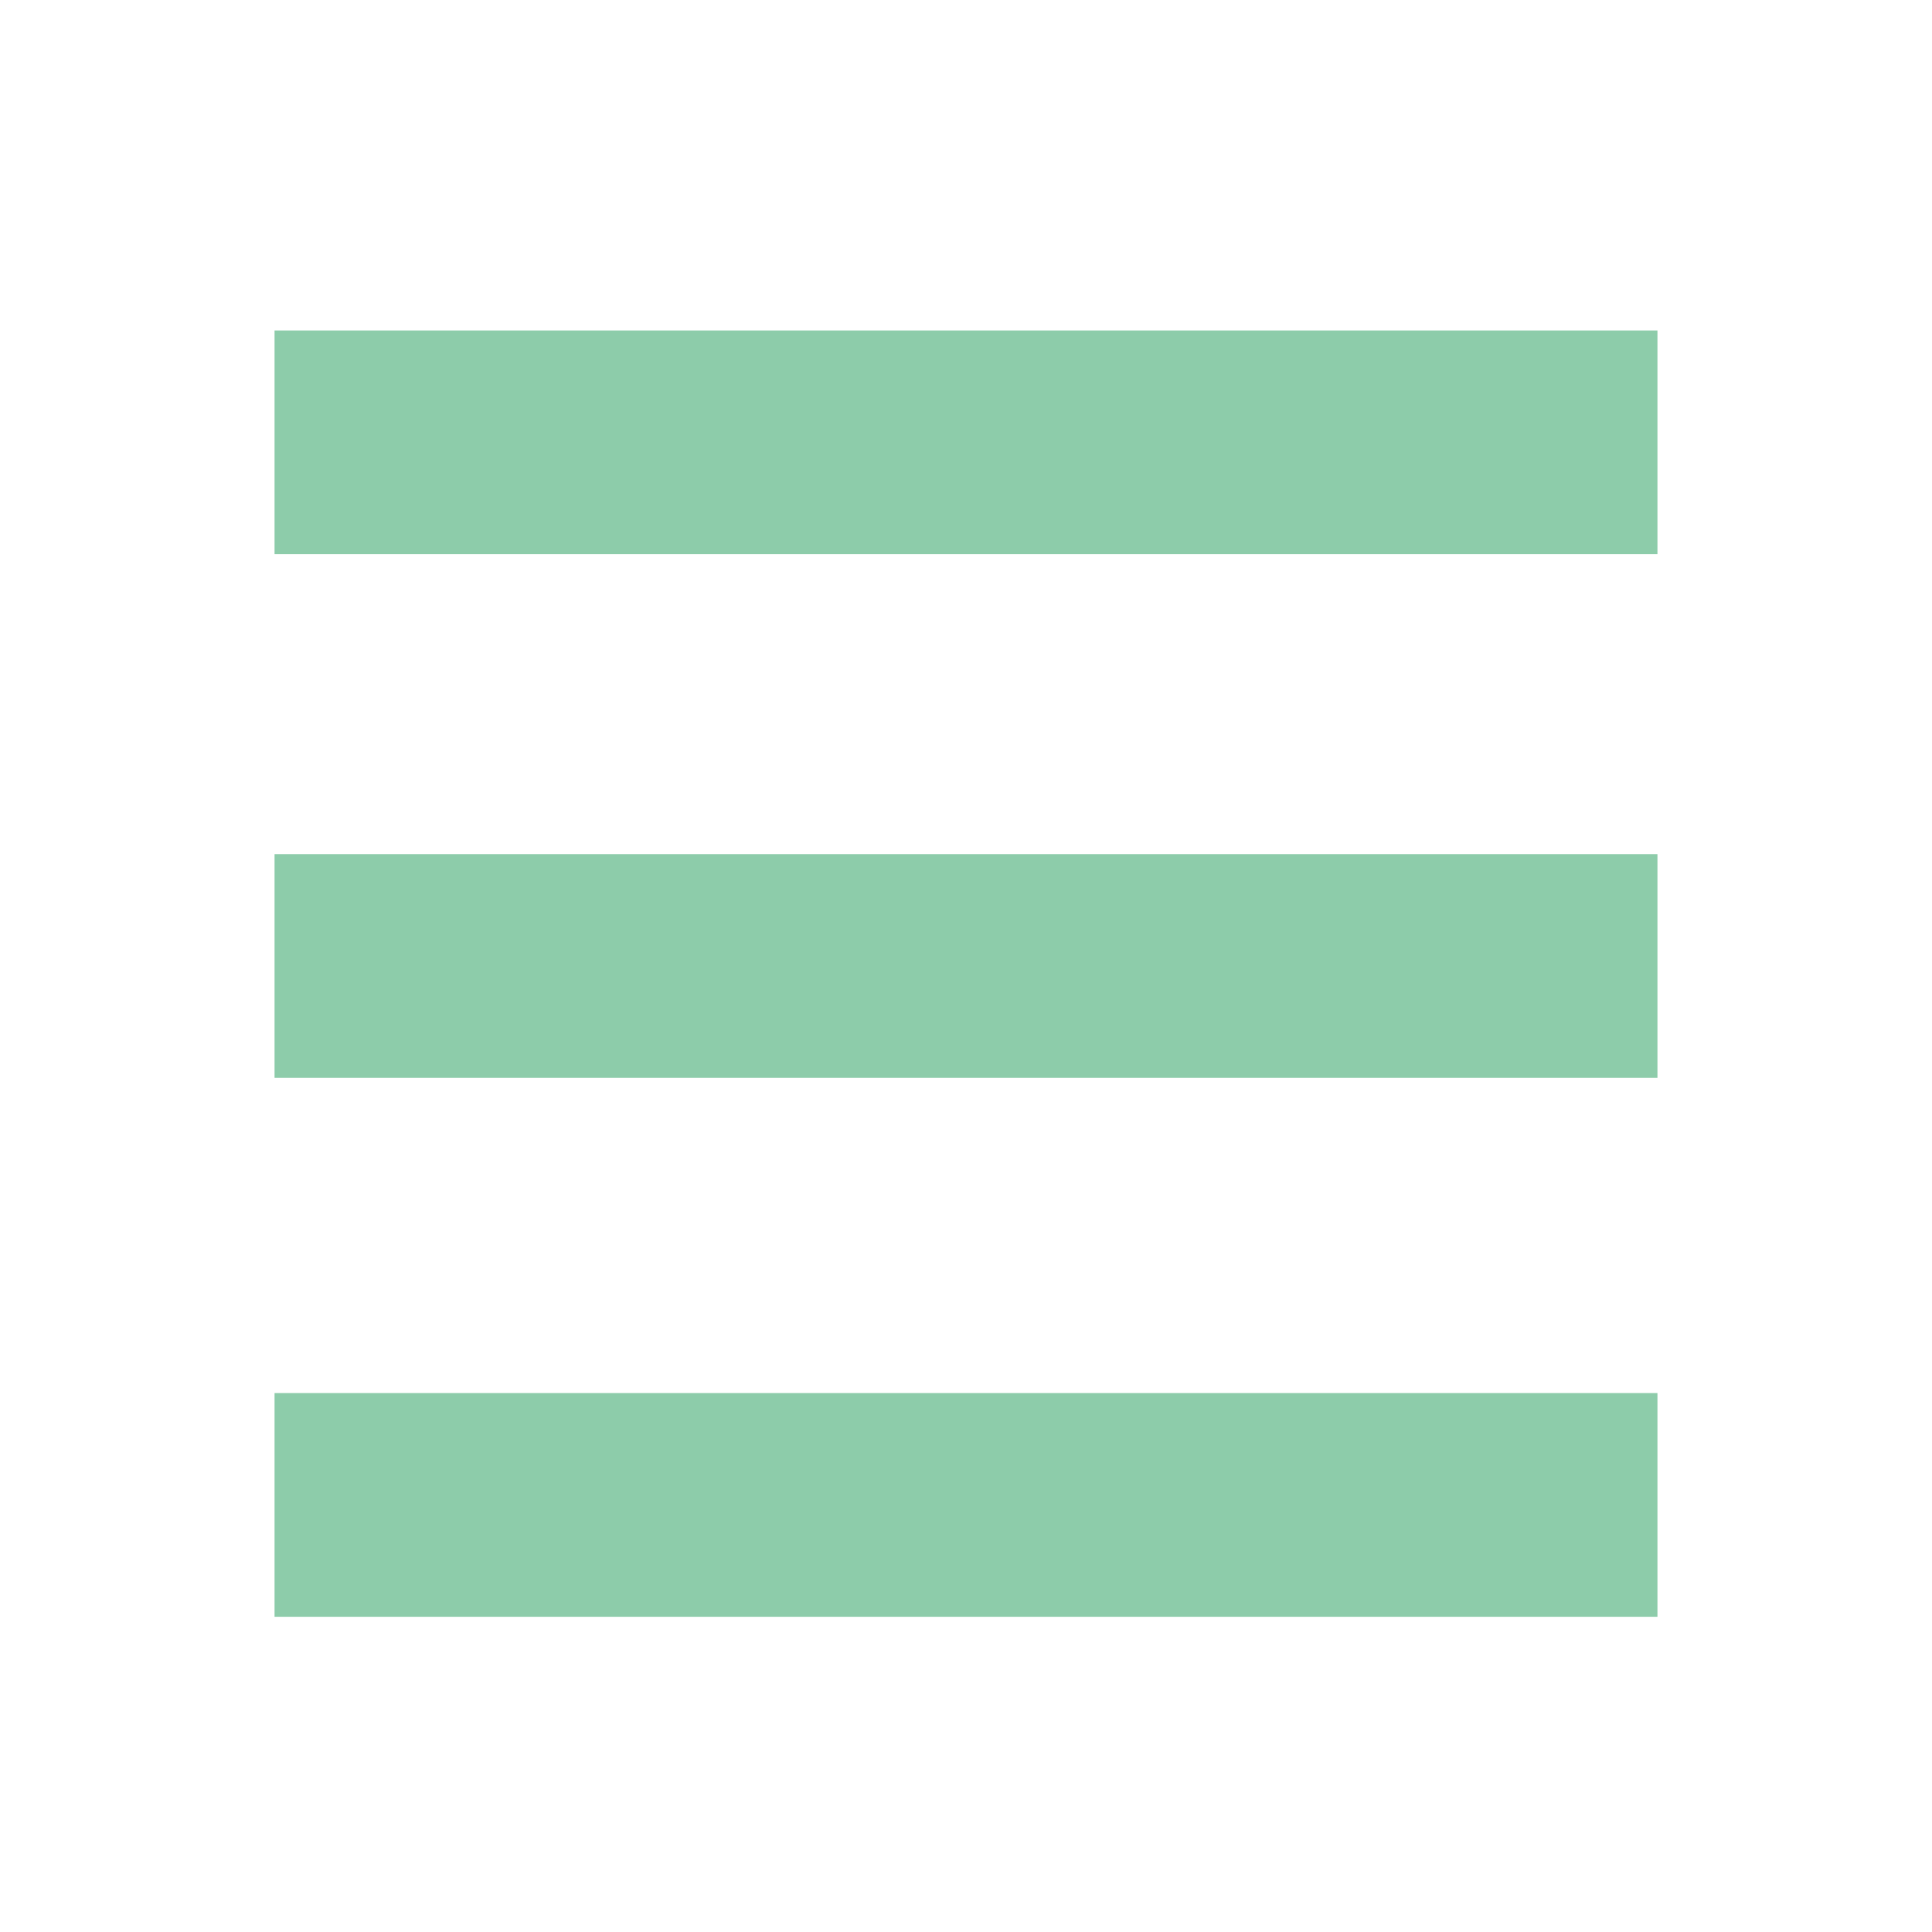 <?xml version="1.0" encoding="utf-8"?>
<!-- Generator: Adobe Illustrator 17.1.0, SVG Export Plug-In . SVG Version: 6.00 Build 0)  -->
<!DOCTYPE svg PUBLIC "-//W3C//DTD SVG 1.1//EN" "http://www.w3.org/Graphics/SVG/1.1/DTD/svg11.dtd">
<svg version="1.1" id="圖層_1" xmlns="http://www.w3.org/2000/svg" xmlns:xlink="http://www.w3.org/1999/xlink" x="0px" y="0px"
	 viewBox="0 0 38 38" enable-background="new 0 0 38 38" xml:space="preserve">
<rect x="5.4" y="27.4" fill="#8DCCAA" width="27.2" height="4.4"/>
<rect x="5.4" y="6.5" fill="#8DCCAA" width="27.2" height="4.4"/>
<rect x="5.4" y="16.8" fill="#8DCCAA" width="27.2" height="4.4"/>
</svg>
